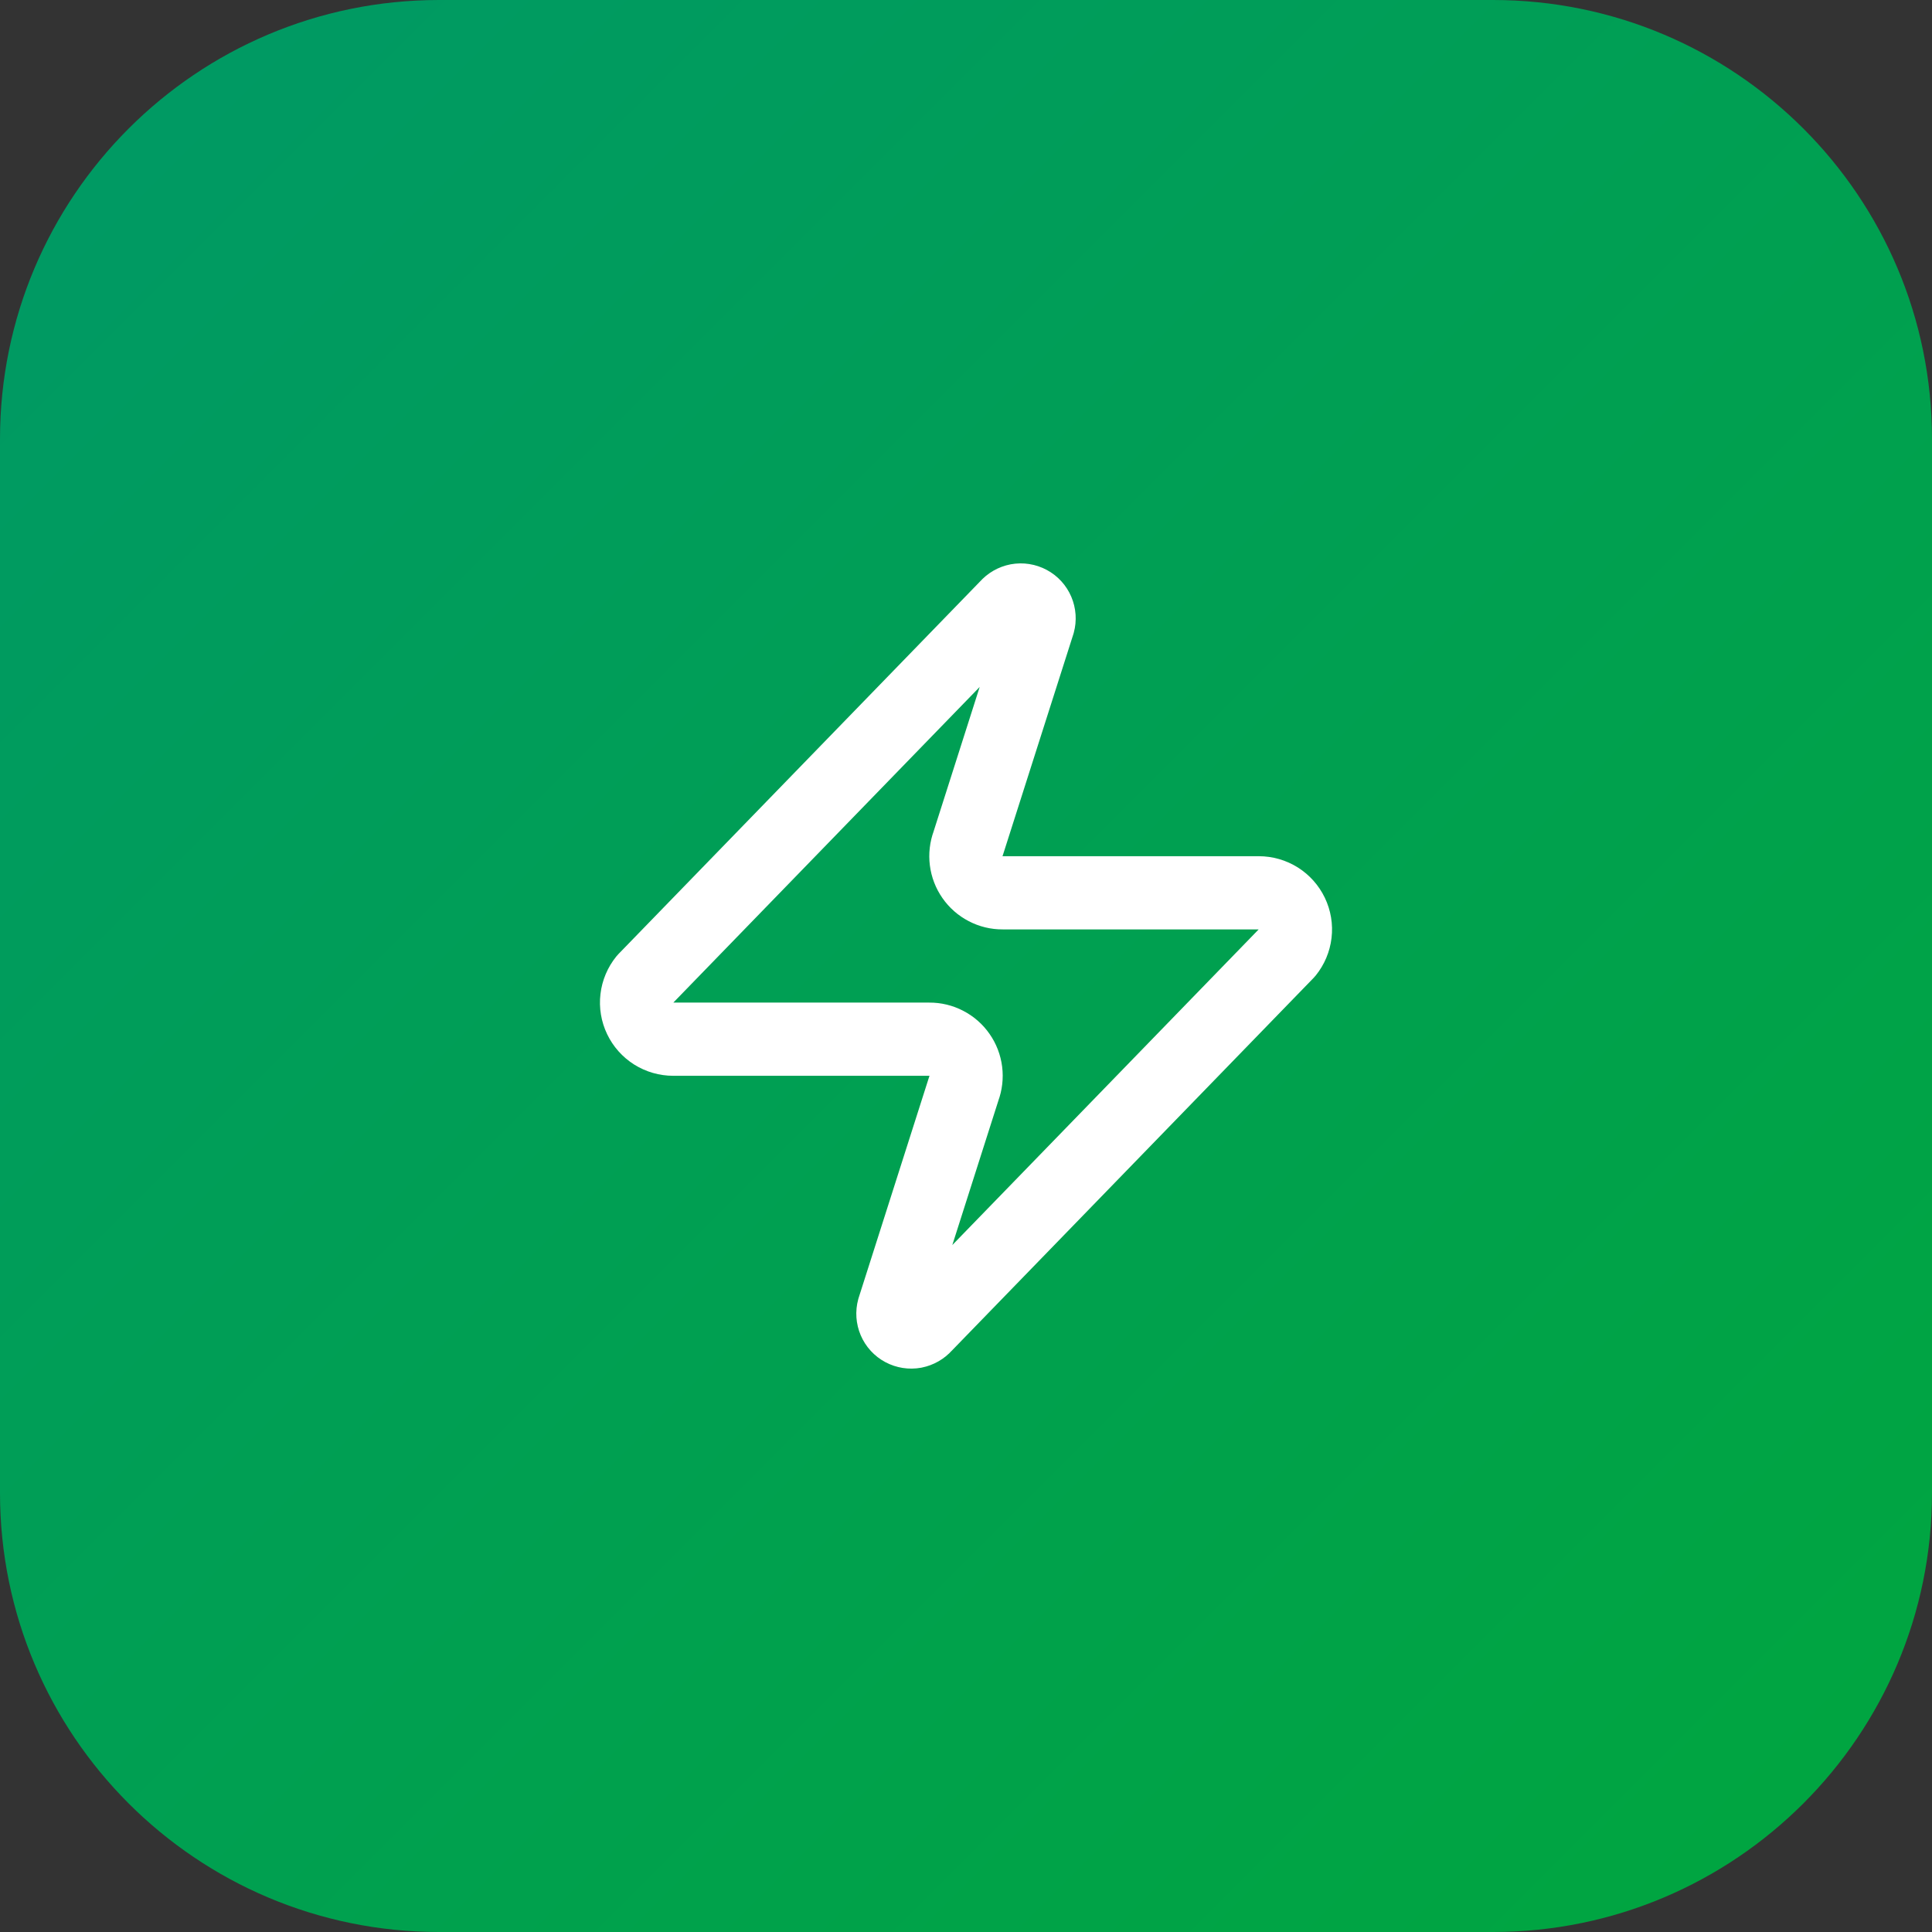 <svg xmlns="http://www.w3.org/2000/svg" width="44" height="44" viewBox="0 0 44 44" fill="none"><rect x="0" y="0" width="44" height="44" fill="#333333" stroke="none"/><path d="M0 10C0 4.477 4.477 0 10 0H34C39.523 0 44 4.477 44 10V34C44 39.523 39.523 44 34 44H10C4.477 44 0 39.523 0 34V10Z" fill="url(#paint0_linear_12_4803)"></path><path d="M15.333 23.667C15.176 23.667 15.021 23.623 14.887 23.539C14.754 23.455 14.647 23.335 14.579 23.193C14.511 23.051 14.484 22.892 14.503 22.736C14.521 22.579 14.584 22.431 14.683 22.308L22.933 13.808C22.995 13.737 23.079 13.689 23.172 13.671C23.265 13.654 23.361 13.669 23.445 13.714C23.528 13.758 23.594 13.83 23.631 13.917C23.668 14.004 23.675 14.101 23.65 14.192L22.05 19.208C22.003 19.335 21.987 19.471 22.004 19.604C22.021 19.738 22.07 19.866 22.147 19.976C22.224 20.087 22.326 20.177 22.446 20.239C22.566 20.302 22.698 20.334 22.833 20.333H28.667C28.824 20.333 28.979 20.377 29.113 20.461C29.246 20.545 29.353 20.665 29.421 20.807C29.489 20.949 29.516 21.108 29.497 21.265C29.479 21.421 29.416 21.569 29.317 21.692L21.067 30.192C21.005 30.263 20.92 30.311 20.828 30.329C20.735 30.346 20.639 30.331 20.555 30.286C20.472 30.242 20.406 30.17 20.369 30.083C20.332 29.997 20.325 29.899 20.35 29.808L21.95 24.792C21.997 24.666 22.013 24.53 21.996 24.396C21.979 24.262 21.93 24.134 21.853 24.024C21.776 23.913 21.674 23.823 21.554 23.761C21.434 23.698 21.301 23.666 21.167 23.667H15.333Z" stroke="white" stroke-width="1.667" stroke-linecap="round" stroke-linejoin="round"></path><defs><linearGradient id="paint0_linear_12_4803" x1="0" y1="0" x2="44" y2="44" gradientUnits="userSpaceOnUse"><stop stop-color="#009966"></stop><stop offset="1" stop-color="#00A63E"></stop></linearGradient></defs></svg>